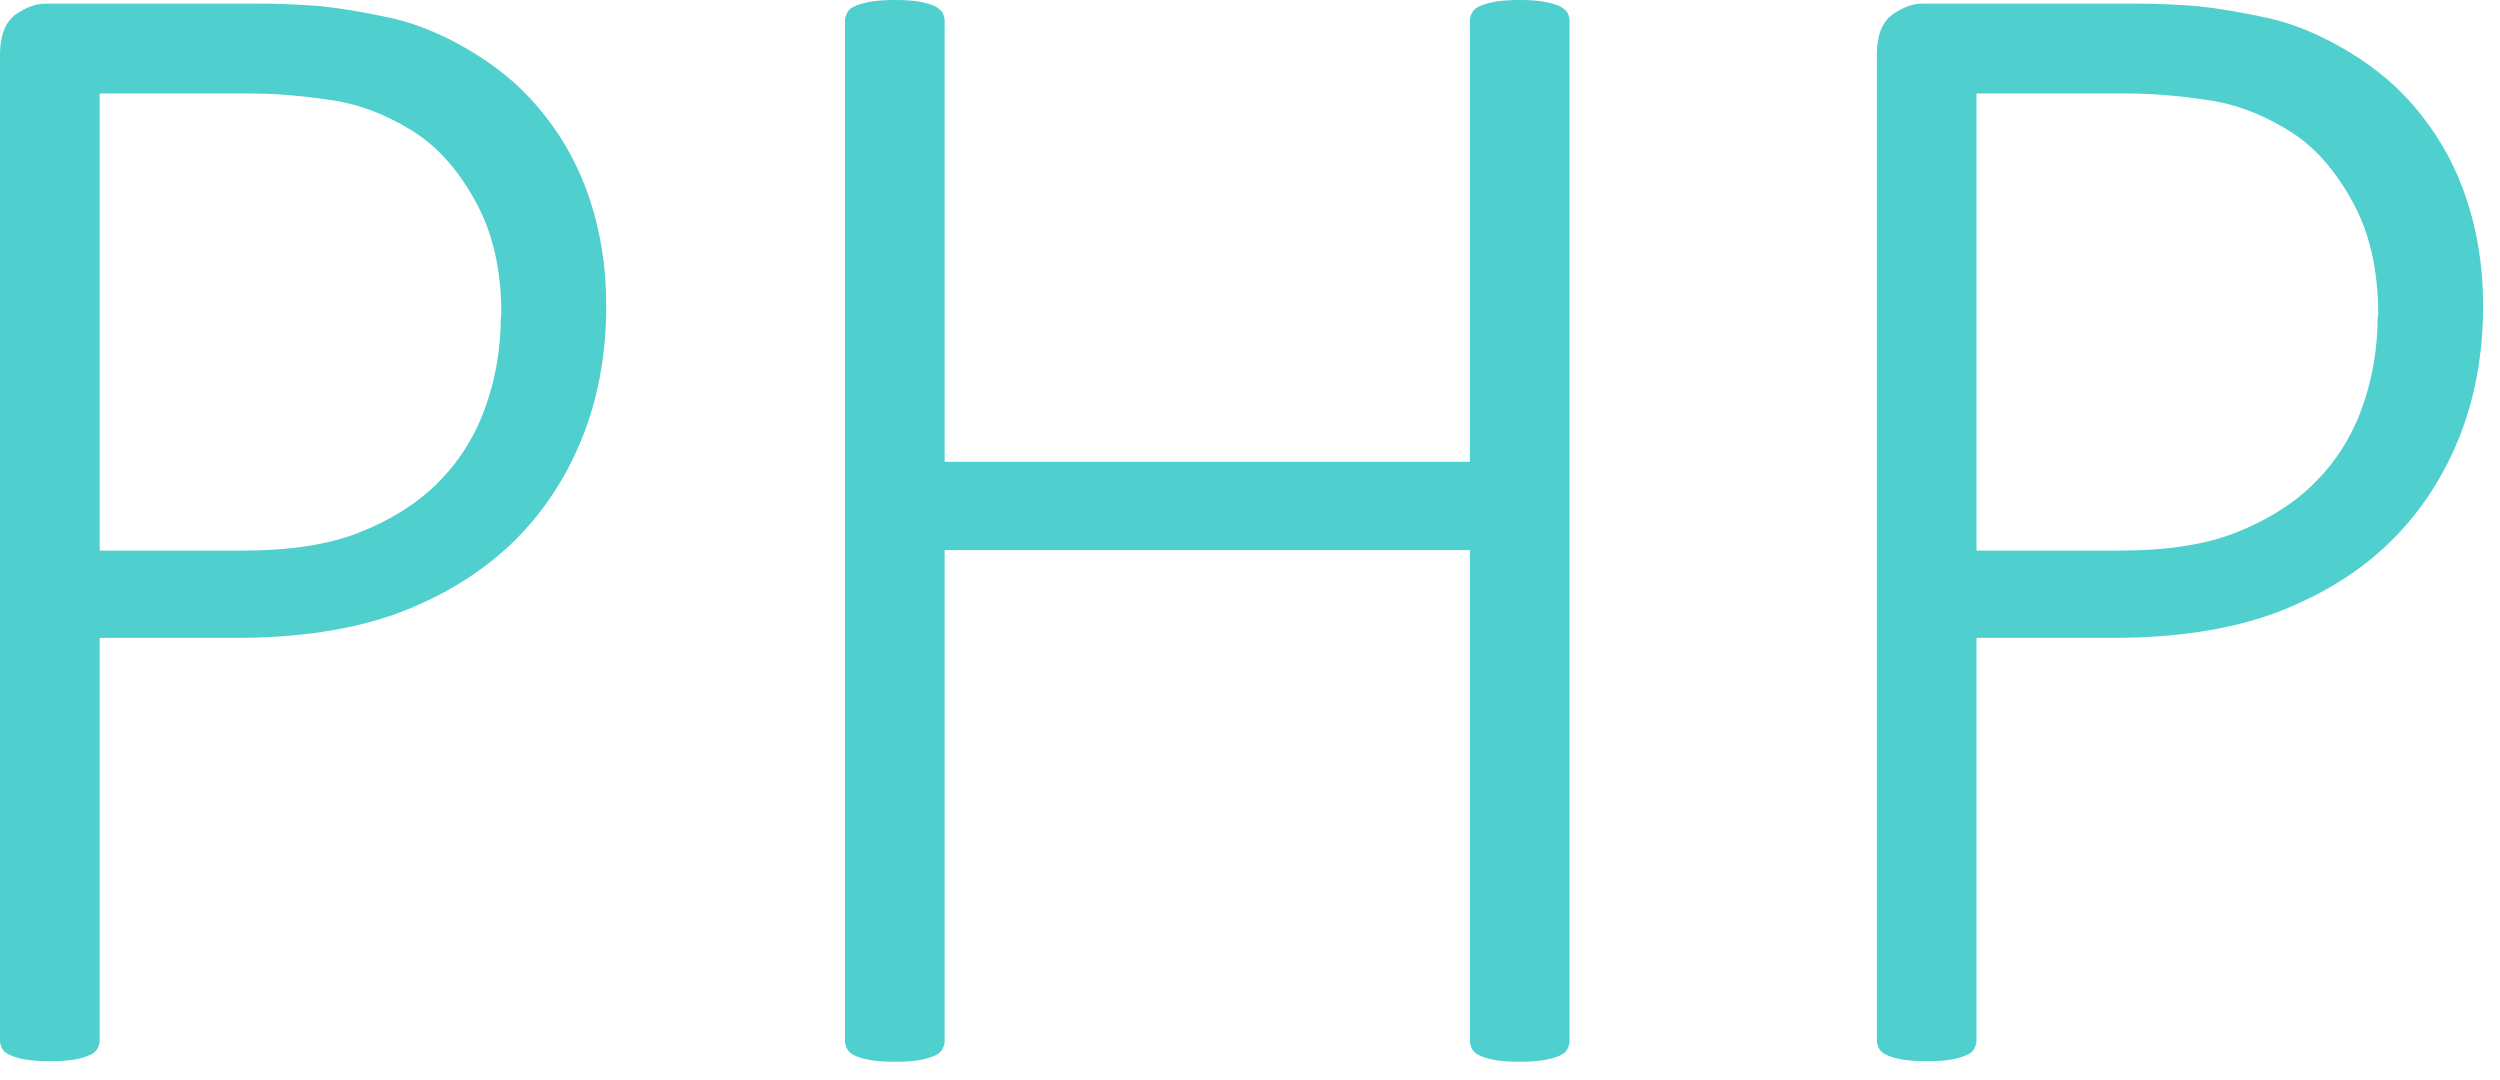 <svg width="81" height="35" viewBox="0 0 81 35" fill="none" xmlns="http://www.w3.org/2000/svg">
<path d="M19.642 9.912C19.642 11.494 19.373 12.942 18.835 14.255C18.297 15.567 17.523 16.712 16.531 17.654C15.522 18.597 14.311 19.337 12.865 19.876C11.419 20.398 9.687 20.667 7.652 20.667H3.229V33.71C3.229 33.811 3.195 33.912 3.145 33.996C3.094 34.08 3.01 34.148 2.876 34.198C2.758 34.249 2.59 34.299 2.388 34.333C2.186 34.367 1.934 34.383 1.614 34.383C1.312 34.383 1.059 34.367 0.858 34.333C0.639 34.299 0.471 34.249 0.353 34.198C0.235 34.148 0.135 34.08 0.084 33.996C0.034 33.912 0 33.811 0 33.71V1.783C0 1.144 0.168 0.723 0.504 0.471C0.841 0.235 1.16 0.117 1.48 0.117H8.408C9.098 0.117 9.754 0.151 10.41 0.201C11.066 0.269 11.822 0.403 12.697 0.588C13.571 0.79 14.446 1.161 15.354 1.716C16.262 2.271 17.035 2.945 17.658 3.752C18.297 4.56 18.785 5.469 19.121 6.496C19.457 7.522 19.642 8.65 19.642 9.879V9.912ZM16.245 10.215C16.245 8.734 15.959 7.489 15.371 6.462C14.799 5.436 14.093 4.661 13.252 4.173C12.411 3.668 11.553 3.349 10.645 3.231C9.737 3.096 8.879 3.029 8.072 3.029H3.229V17.839H7.87C9.367 17.839 10.611 17.654 11.604 17.267C12.596 16.88 13.454 16.358 14.126 15.702C14.816 15.029 15.337 14.238 15.69 13.295C16.043 12.353 16.228 11.326 16.228 10.215H16.245Z" fill="#4FCFCD"/>
<path d="M50.854 33.728C50.854 33.829 50.821 33.929 50.77 34.014C50.72 34.098 50.636 34.165 50.501 34.216C50.383 34.266 50.215 34.317 49.997 34.35C49.778 34.384 49.526 34.401 49.24 34.401C48.92 34.401 48.668 34.384 48.466 34.35C48.264 34.317 48.096 34.266 47.979 34.216C47.861 34.165 47.76 34.098 47.709 34.014C47.659 33.929 47.625 33.829 47.625 33.728V17.823H30.607V33.728C30.607 33.829 30.573 33.929 30.523 34.014C30.472 34.098 30.388 34.165 30.254 34.216C30.136 34.266 29.968 34.317 29.766 34.35C29.564 34.384 29.312 34.401 28.992 34.401C28.69 34.401 28.437 34.384 28.235 34.35C28.017 34.317 27.849 34.266 27.731 34.216C27.613 34.165 27.512 34.098 27.462 34.014C27.412 33.929 27.378 33.829 27.378 33.728V0.673C27.378 0.572 27.412 0.471 27.462 0.387C27.512 0.303 27.596 0.236 27.731 0.185C27.849 0.135 28.017 0.084 28.235 0.05C28.437 0.017 28.706 0 28.992 0C29.312 0 29.564 0.017 29.766 0.05C29.968 0.084 30.136 0.135 30.254 0.185C30.371 0.236 30.455 0.303 30.523 0.387C30.573 0.471 30.607 0.572 30.607 0.673V14.962H47.625V0.673C47.625 0.572 47.659 0.471 47.709 0.387C47.76 0.303 47.844 0.236 47.979 0.185C48.096 0.135 48.264 0.084 48.466 0.05C48.668 0.017 48.92 0 49.24 0C49.543 0 49.795 0.017 49.997 0.05C50.198 0.084 50.367 0.135 50.501 0.185C50.619 0.236 50.703 0.303 50.77 0.387C50.821 0.471 50.854 0.572 50.854 0.673V33.744V33.728Z" fill="#4FCFCD"/>
<path d="M80.452 9.912C80.452 11.494 80.183 12.942 79.645 14.255C79.107 15.567 78.333 16.712 77.341 17.654C76.349 18.597 75.121 19.337 73.675 19.876C72.229 20.398 70.497 20.667 68.462 20.667H64.039V33.71C64.039 33.811 64.005 33.912 63.955 33.996C63.904 34.08 63.82 34.148 63.686 34.198C63.568 34.249 63.4 34.299 63.198 34.333C62.996 34.367 62.744 34.383 62.425 34.383C62.122 34.383 61.87 34.367 61.668 34.333C61.449 34.299 61.281 34.249 61.163 34.198C61.045 34.148 60.945 34.08 60.894 33.996C60.844 33.912 60.81 33.811 60.81 33.71V1.783C60.81 1.144 60.978 0.723 61.315 0.471C61.651 0.235 61.97 0.117 62.29 0.117H69.219C69.908 0.117 70.564 0.151 71.22 0.201C71.876 0.269 72.632 0.403 73.507 0.588C74.381 0.79 75.256 1.161 76.164 1.716C77.072 2.271 77.846 2.945 78.468 3.752C79.107 4.56 79.595 5.469 79.931 6.496C80.267 7.522 80.452 8.65 80.452 9.879V9.912ZM77.055 10.215C77.055 8.734 76.769 7.489 76.181 6.462C75.609 5.436 74.903 4.661 74.062 4.173C73.221 3.668 72.363 3.349 71.455 3.231C70.547 3.096 69.689 3.029 68.882 3.029H64.039V17.839H68.68C70.177 17.839 71.422 17.654 72.414 17.267C73.406 16.88 74.264 16.358 74.936 15.702C75.626 15.029 76.147 14.238 76.5 13.295C76.853 12.353 77.038 11.326 77.038 10.215H77.055Z" fill="#4FCFCD"/>
</svg>
